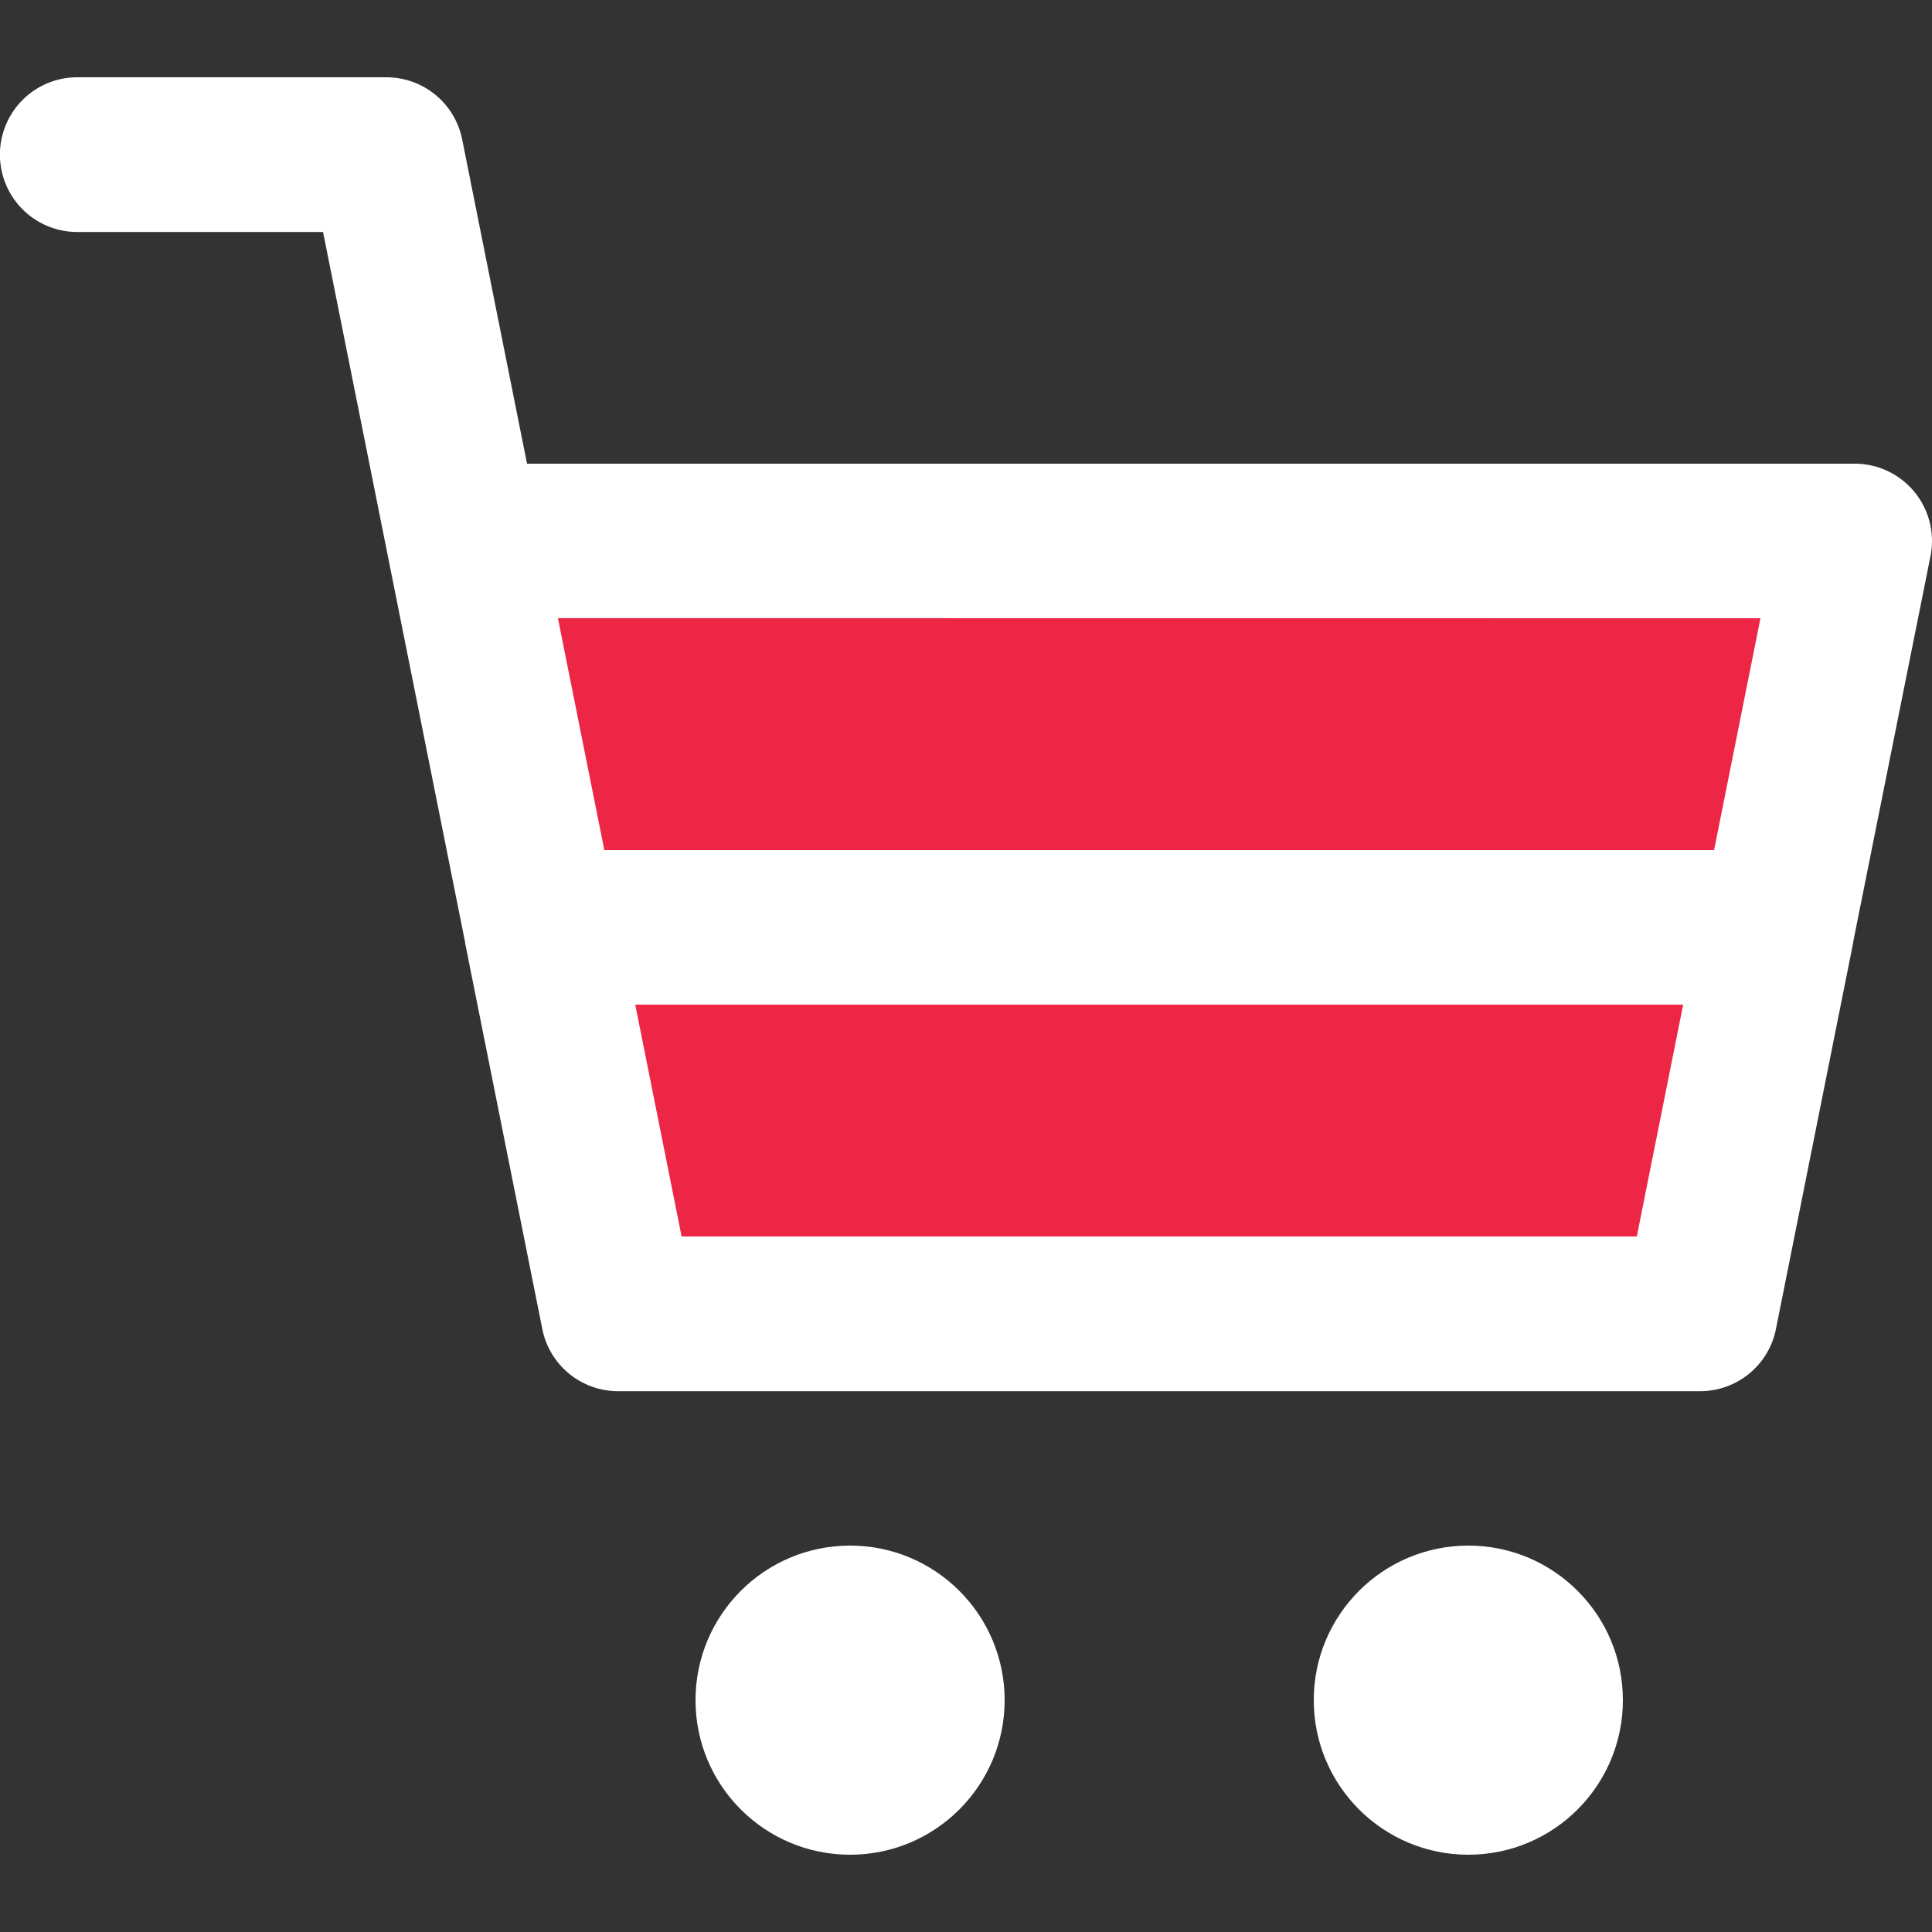 <?xml version="1.0" encoding="UTF-8" standalone="no"?>
<svg id="Layer_1" data-name="Layer 1"
    xmlns="http://www.w3.org/2000/svg" viewBox="0 0 512 512">
    <rect x="0" y="0" width="512" height="512" fill="#333333" stroke="none"/>
    <defs>
        <style>.cls-1{fill:#ed2645;}.cls-2{fill:#fff;}</style>
    </defs>
    <title>wheel-cart-filled</title>
    <polygon class="cls-1" points="450.56 348.16 163.84 348.16 122.88 143.36 491.52 143.36 450.56 348.16"/>
    <path class="cls-2" d="M511.6,147.38a20.48,20.48,0,0,0-20.08-24.5H139.67L122.48,36.94A20.48,20.48,0,0,0,102.4,20.48H20.48a20.48,20.48,0,1,0,0,41H85.61l37.67,188.35,0,.18,12.77,63.86h0l7.67,38.35a20.48,20.48,0,0,0,20.08,16.46H450.56a20.48,20.48,0,0,0,20.08-16.46L491.08,250l0-.21Zm-45.06,16.46-12.29,61.44H160.15l-11.5-57.47-.79-4ZM180.63,327.68l-12.29-61.44H446.06l-12.29,61.44Z"/>
    <circle class="cls-2" cx="225.28" cy="450.56" r="40.96"/>
    <circle class="cls-2" cx="389.12" cy="450.56" r="40.96"/>
</svg>